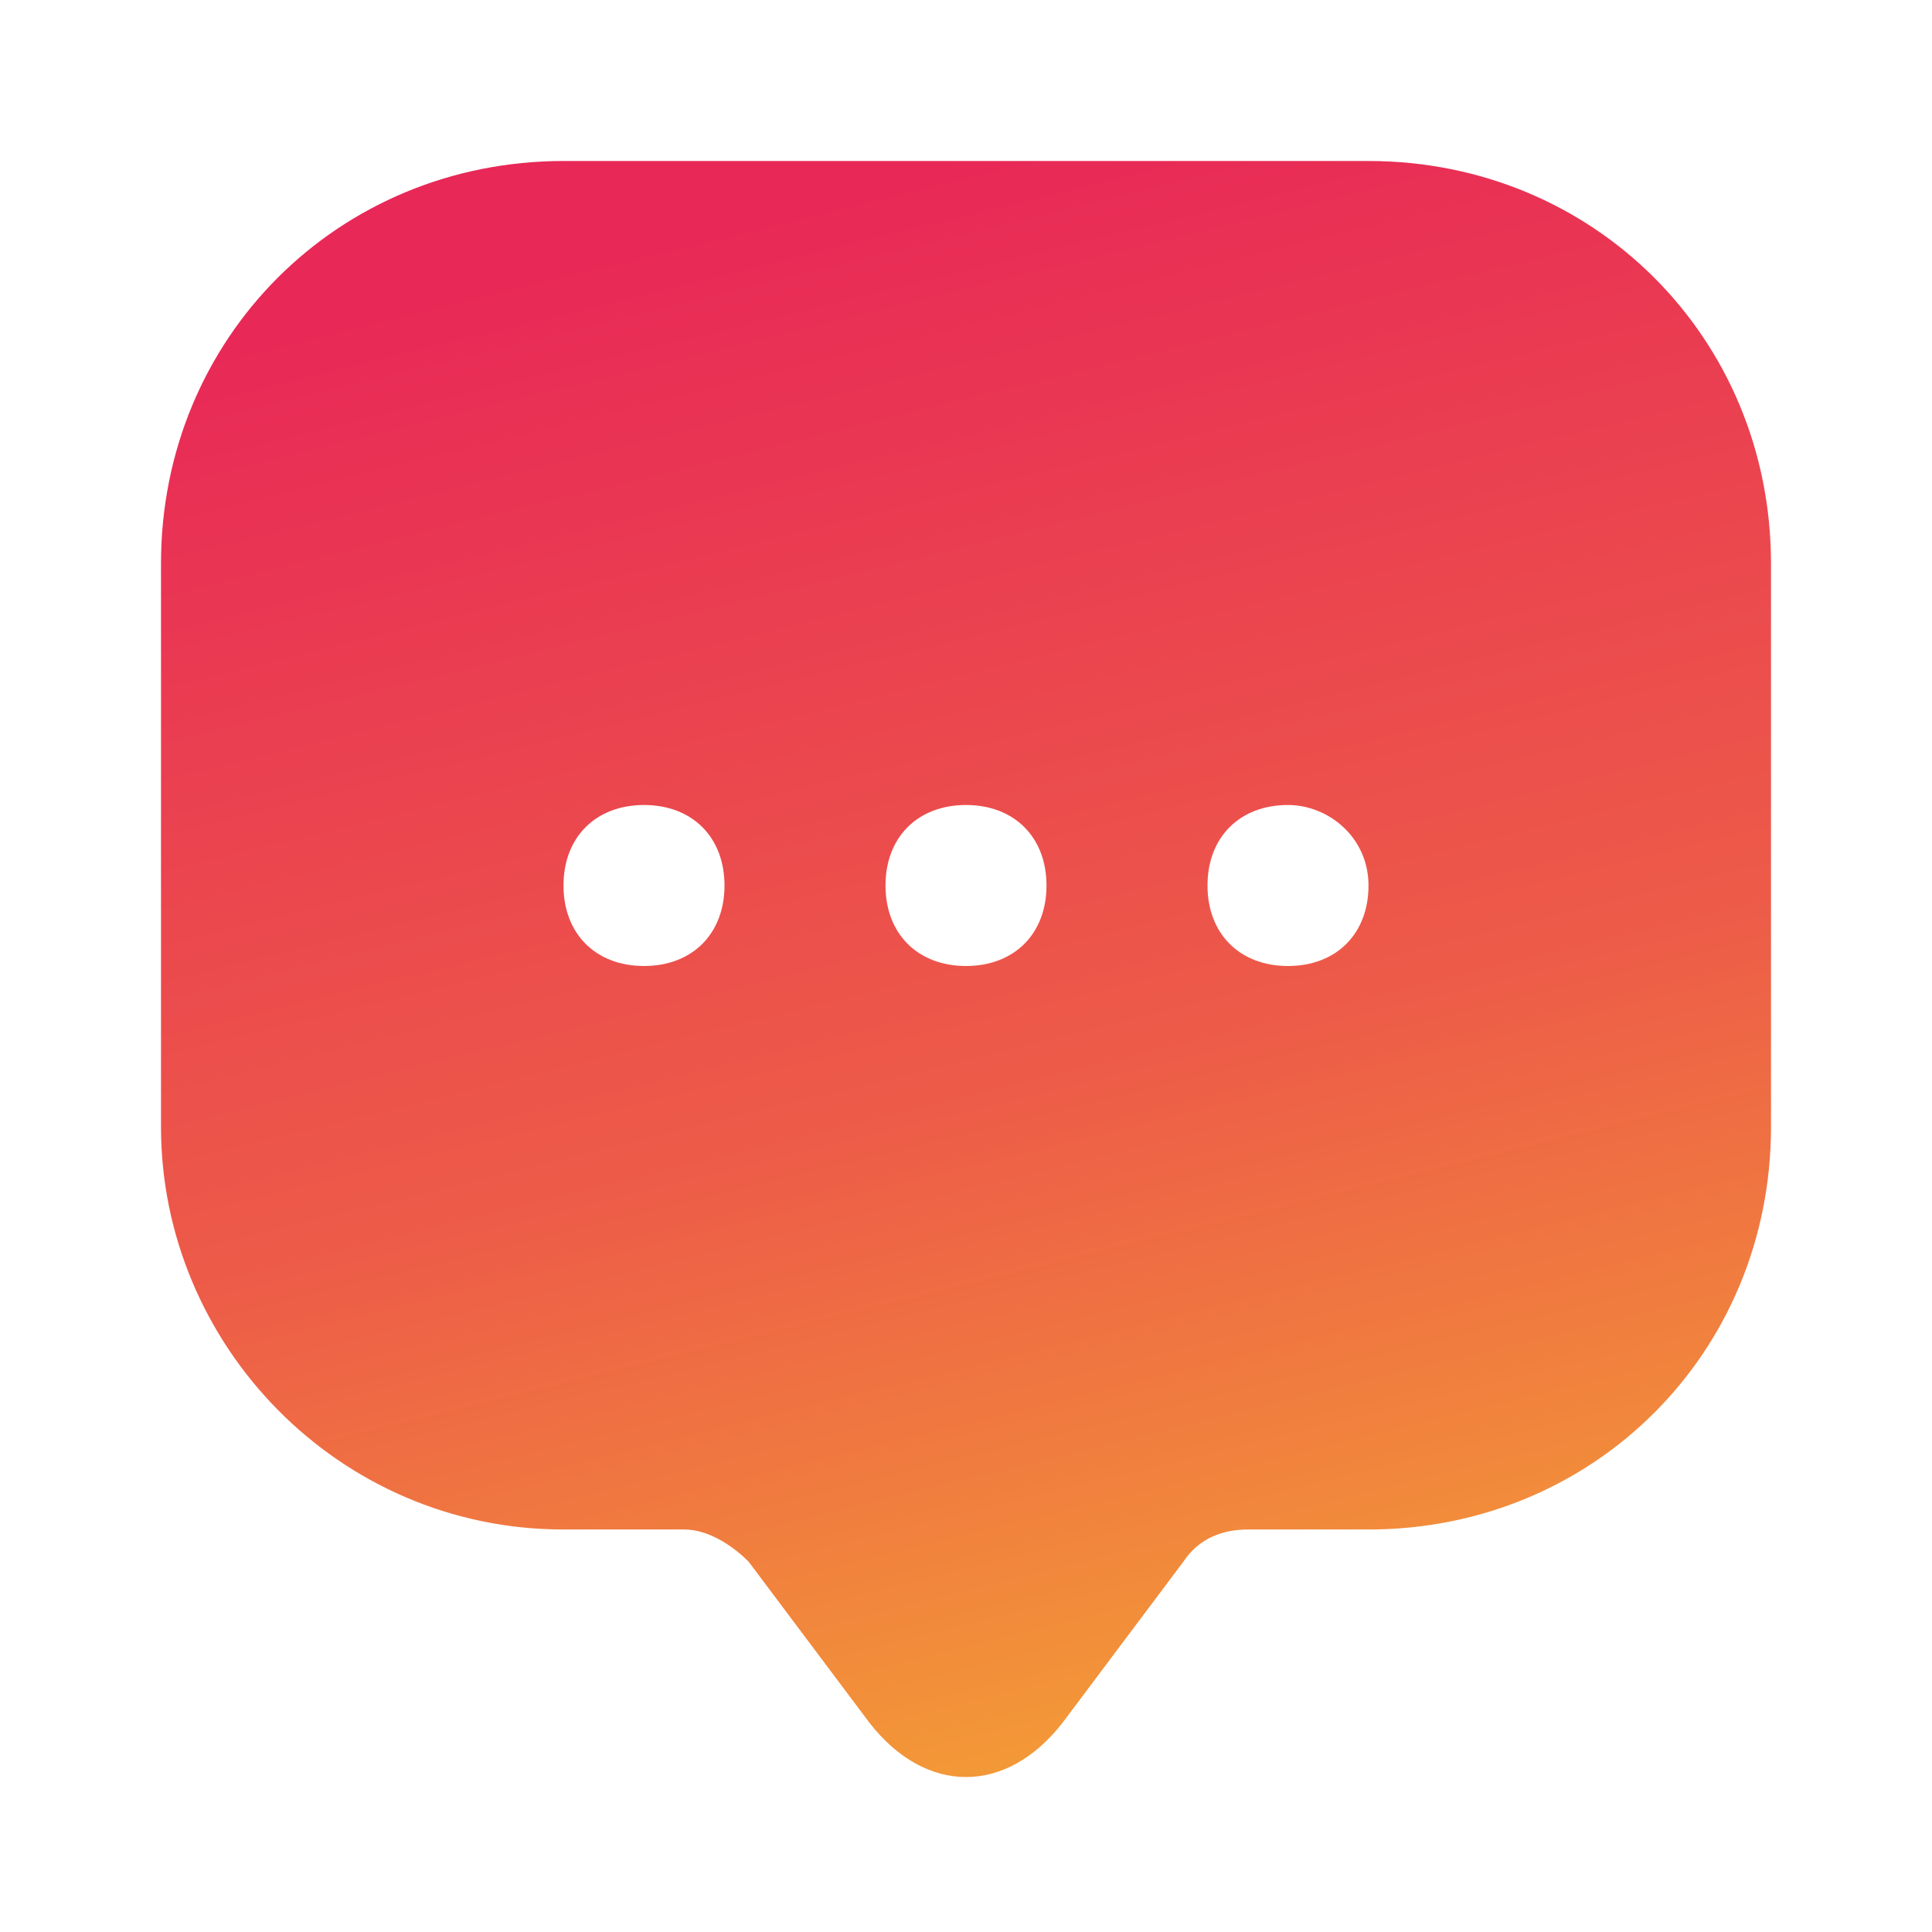 <?xml version="1.0" encoding="UTF-8"?> <svg xmlns="http://www.w3.org/2000/svg" width="512" height="512" viewBox="0 0 512 512" fill="none"> <path d="M362.667 42.667H149.333C89.6 42.667 42.667 89.6 42.667 149.333V277.333V298.667C42.667 356.267 89.6 405.333 149.333 405.333H181.333C187.733 405.333 194.133 409.6 198.4 413.867L230.4 456.533C245.333 475.733 266.667 475.733 281.6 456.533L313.6 413.867C317.867 407.467 324.267 405.333 330.667 405.333H362.667C422.4 405.333 469.333 358.4 469.333 298.667V149.333C469.333 89.6 422.4 42.667 362.667 42.667ZM170.667 256C157.867 256 149.333 247.467 149.333 234.667C149.333 221.867 157.867 213.333 170.667 213.333C183.467 213.333 192 221.867 192 234.667C192 247.467 183.467 256 170.667 256ZM256 256C243.2 256 234.667 247.467 234.667 234.667C234.667 221.867 243.2 213.333 256 213.333C268.8 213.333 277.333 221.867 277.333 234.667C277.333 247.467 268.8 256 256 256ZM341.333 256C328.533 256 320 247.467 320 234.667C320 221.867 328.533 213.333 341.333 213.333C352 213.333 362.667 221.867 362.667 234.667C362.667 247.467 354.133 256 341.333 256Z" fill="url(#paint0_linear_59_93)"></path> <defs> <linearGradient id="paint0_linear_59_93" x1="145.811" y1="67.182" x2="274.921" y2="592.691" gradientUnits="userSpaceOnUse"> <stop stop-color="#E82857"></stop> <stop offset="0.454" stop-color="#ED5C48"></stop> <stop offset="1" stop-color="#F7C32B"></stop> </linearGradient> </defs> </svg> 